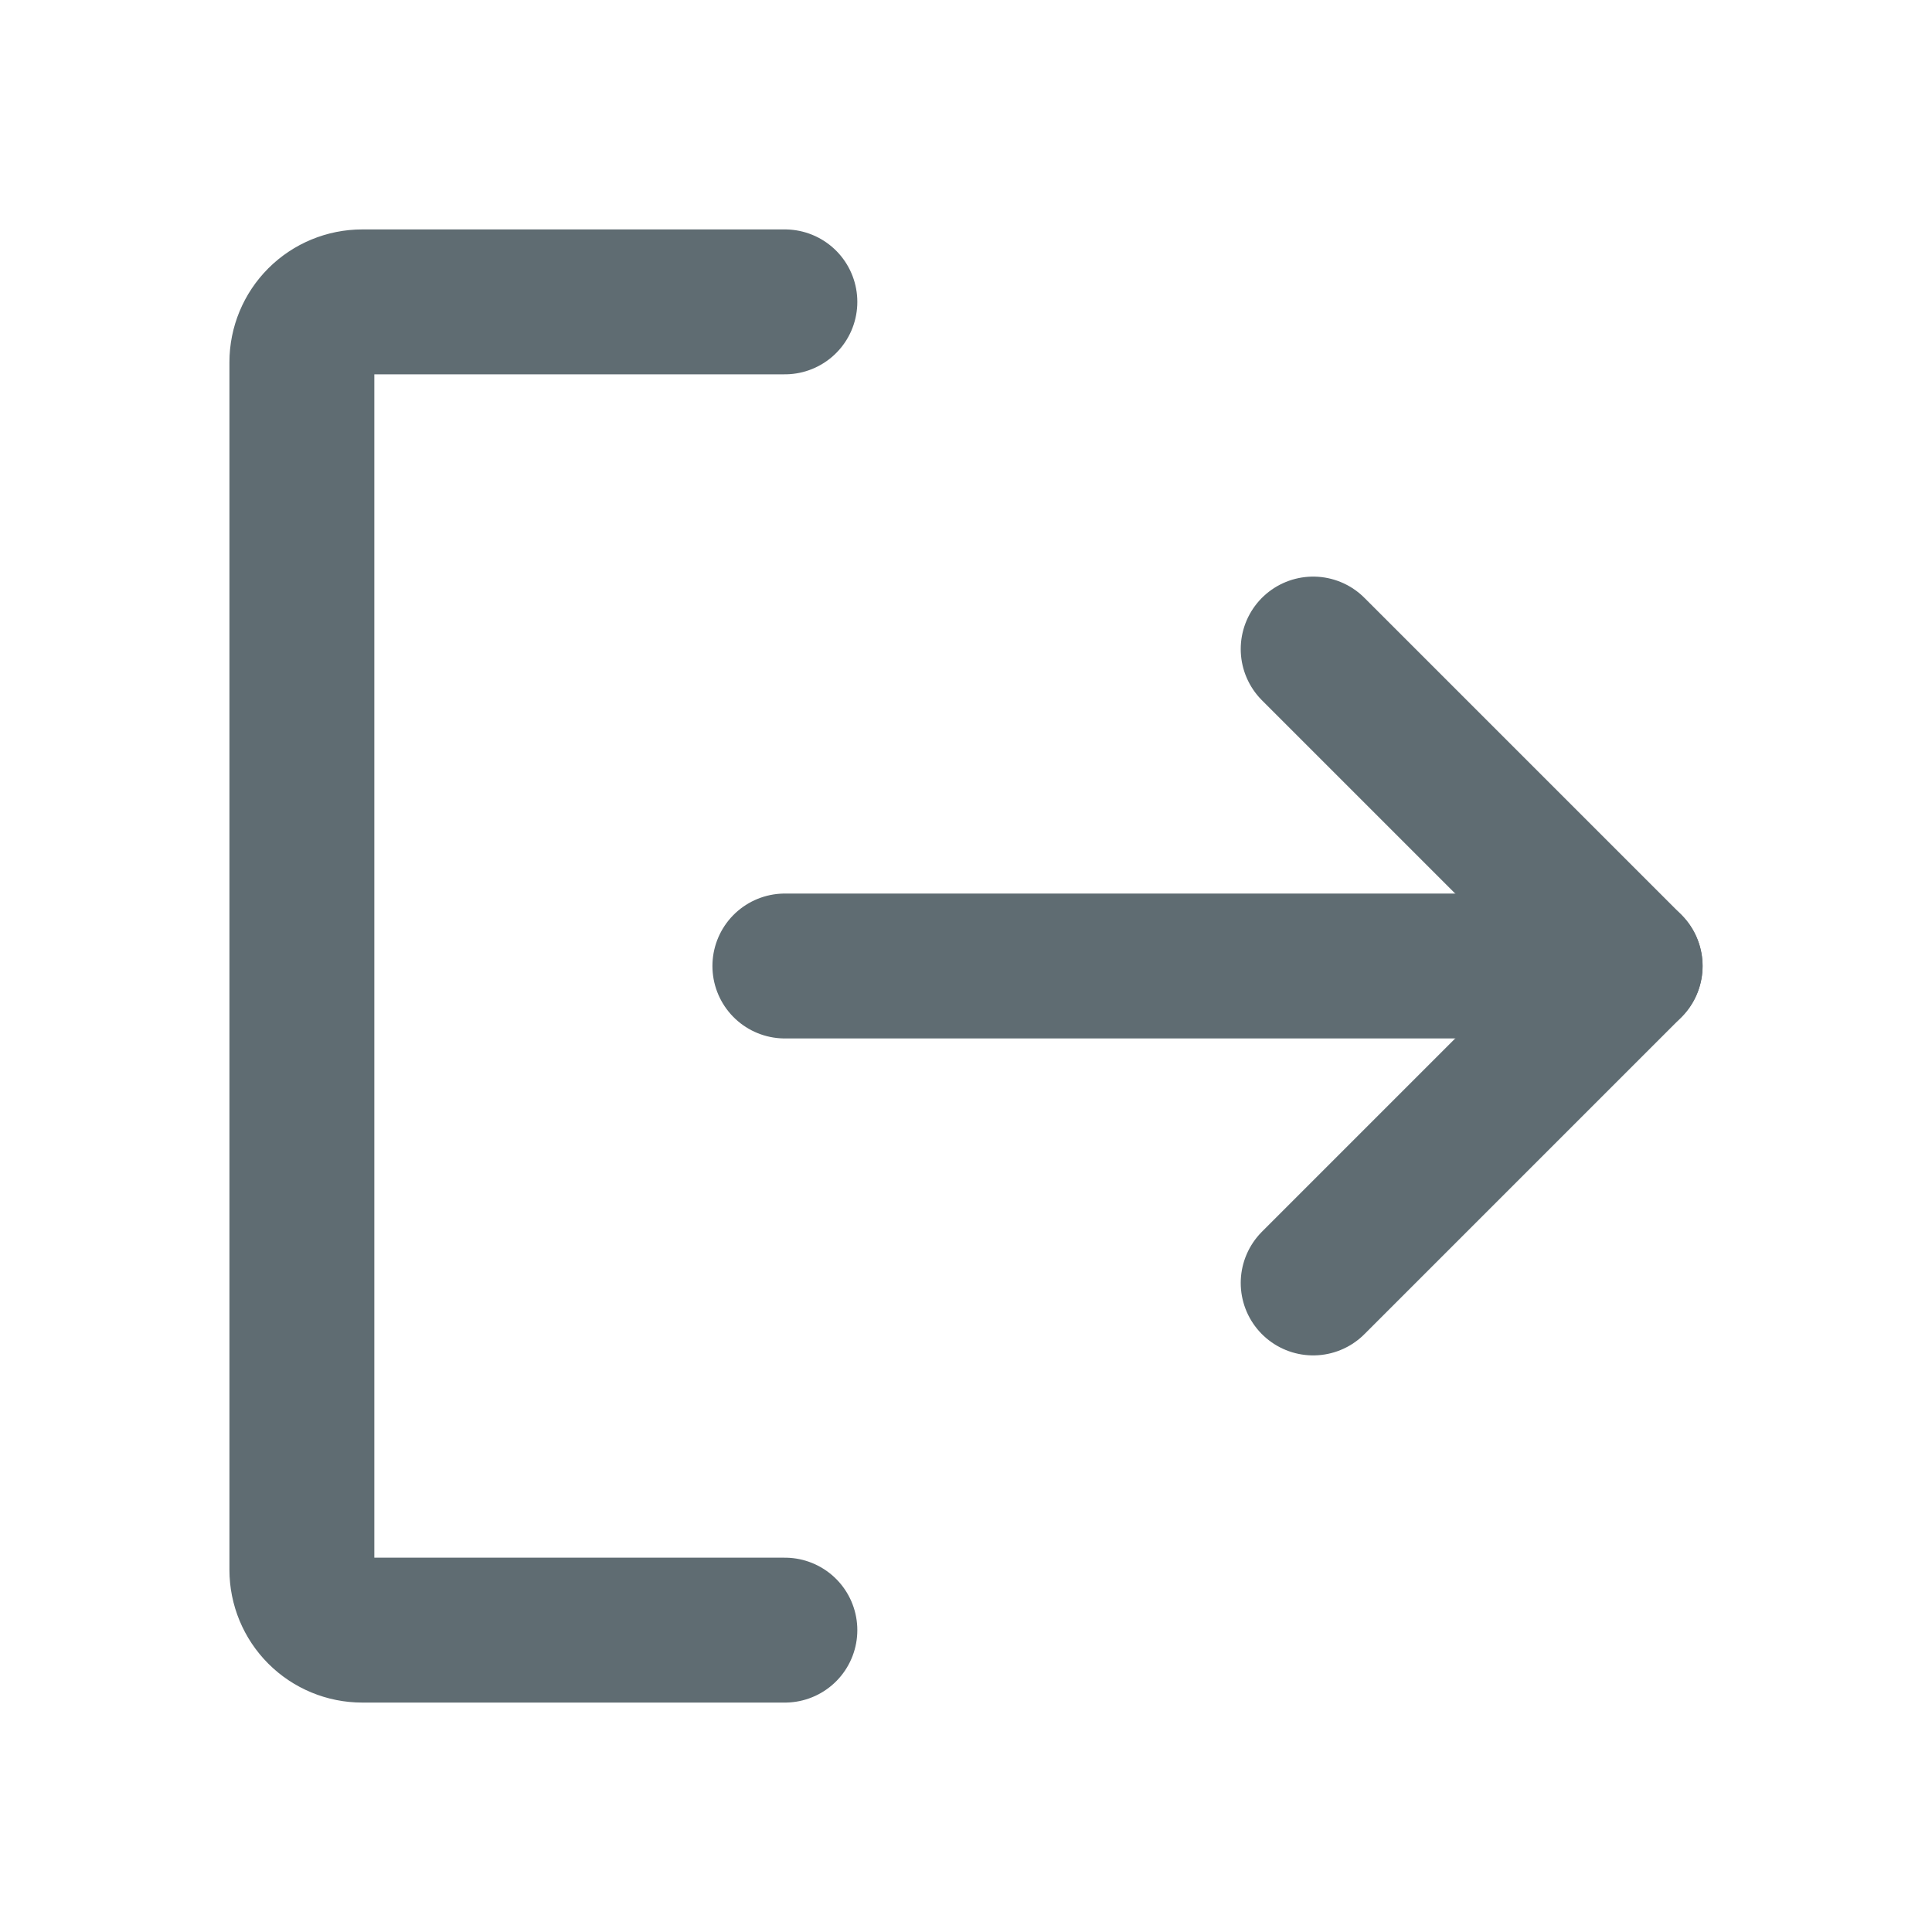 <svg width="20" height="20" viewBox="0 0 20 20" fill="none" xmlns="http://www.w3.org/2000/svg">
<path d="M13.594 6.719L16.875 10L13.594 13.281" stroke="#5F6C72" stroke-width="1.5" stroke-linecap="round" stroke-linejoin="round"/>
<path d="M8.125 10H16.875" stroke="#5F6C72" stroke-width="1.5" stroke-linecap="round" stroke-linejoin="round"/>
<path d="M8.125 16.875H3.75C3.584 16.875 3.425 16.809 3.308 16.692C3.191 16.575 3.125 16.416 3.125 16.25V3.75C3.125 3.584 3.191 3.425 3.308 3.308C3.425 3.191 3.584 3.125 3.75 3.125H8.125" stroke="#5F6C72" stroke-width="1.5" stroke-linecap="round" stroke-linejoin="round"/>
</svg>
